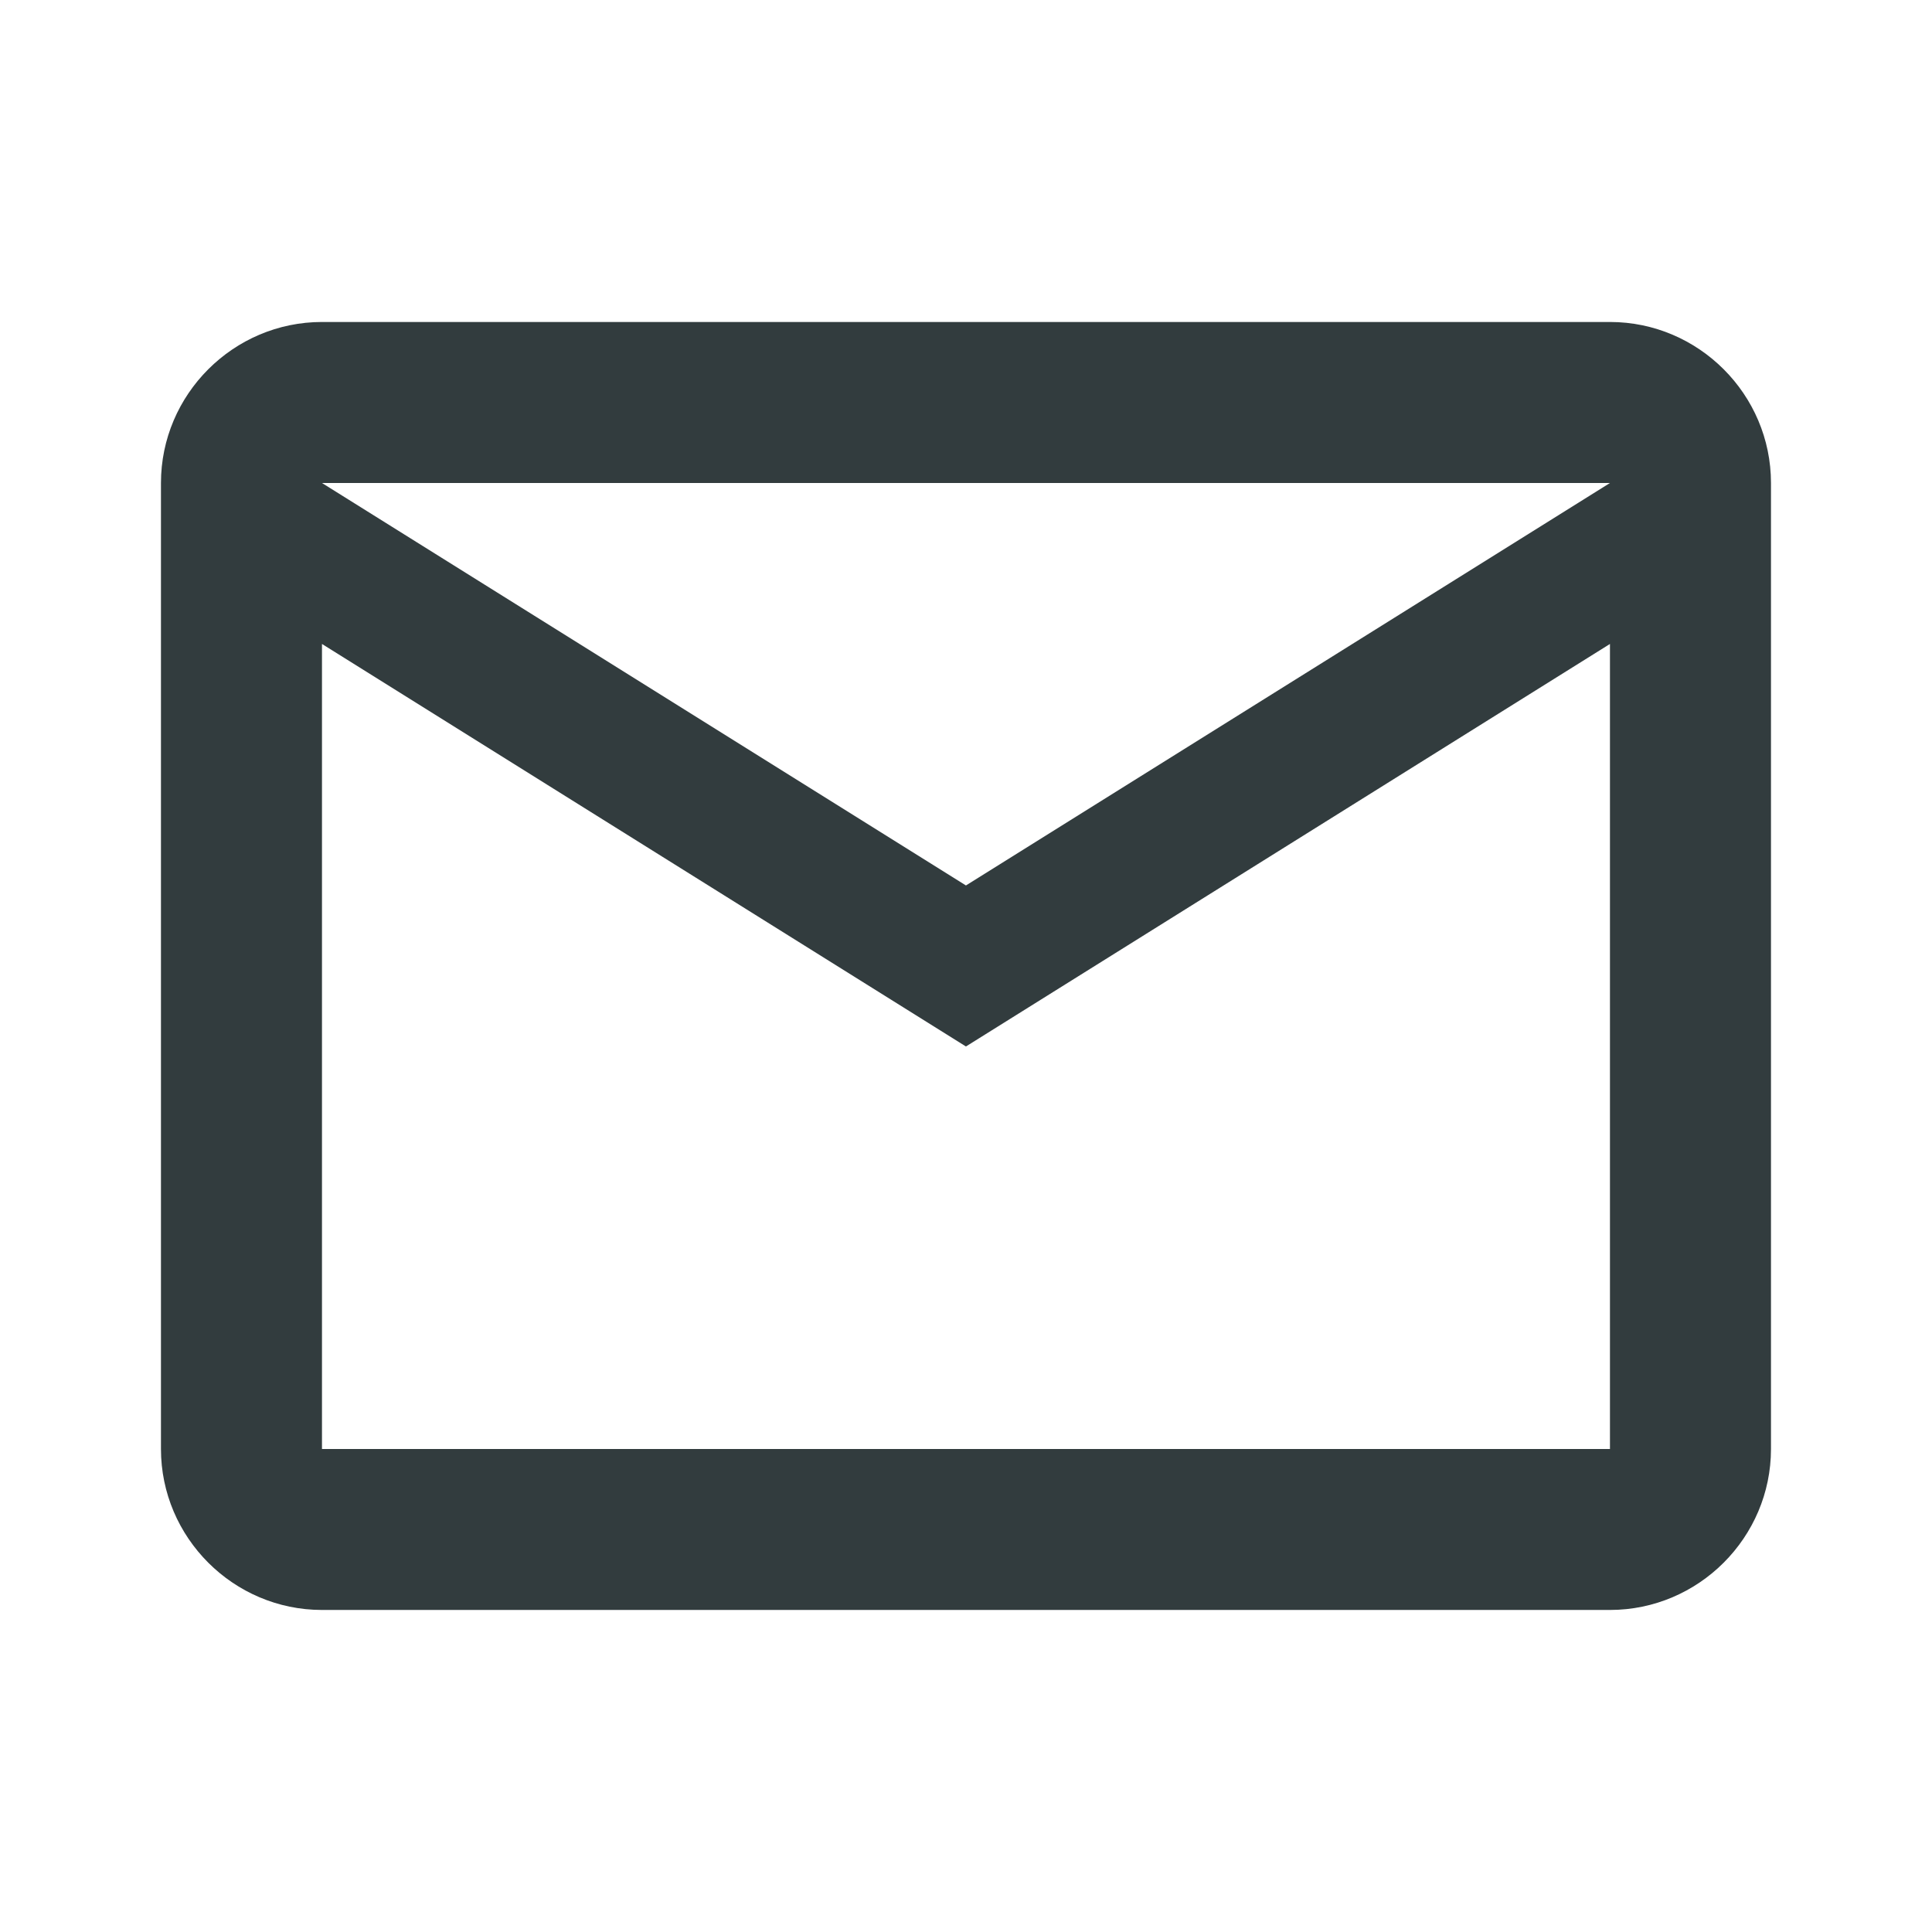 <svg xmlns="http://www.w3.org/2000/svg" width="32" height="32" viewBox="0 0 32 32" fill="none"><path d="M29.333 8C29.333 6.533 28.133 5.333 26.666 5.333H5.333C3.866 5.333 2.666 6.533 2.666 8V24C2.666 25.466 3.866 26.666 5.333 26.666H26.666C28.133 26.666 29.333 25.466 29.333 24V8ZM26.666 8L15.999 14.666L5.333 8H26.666ZM26.666 24H5.333V10.666L15.999 17.333L26.666 10.666V24Z" fill="#323C3E"></path></svg>